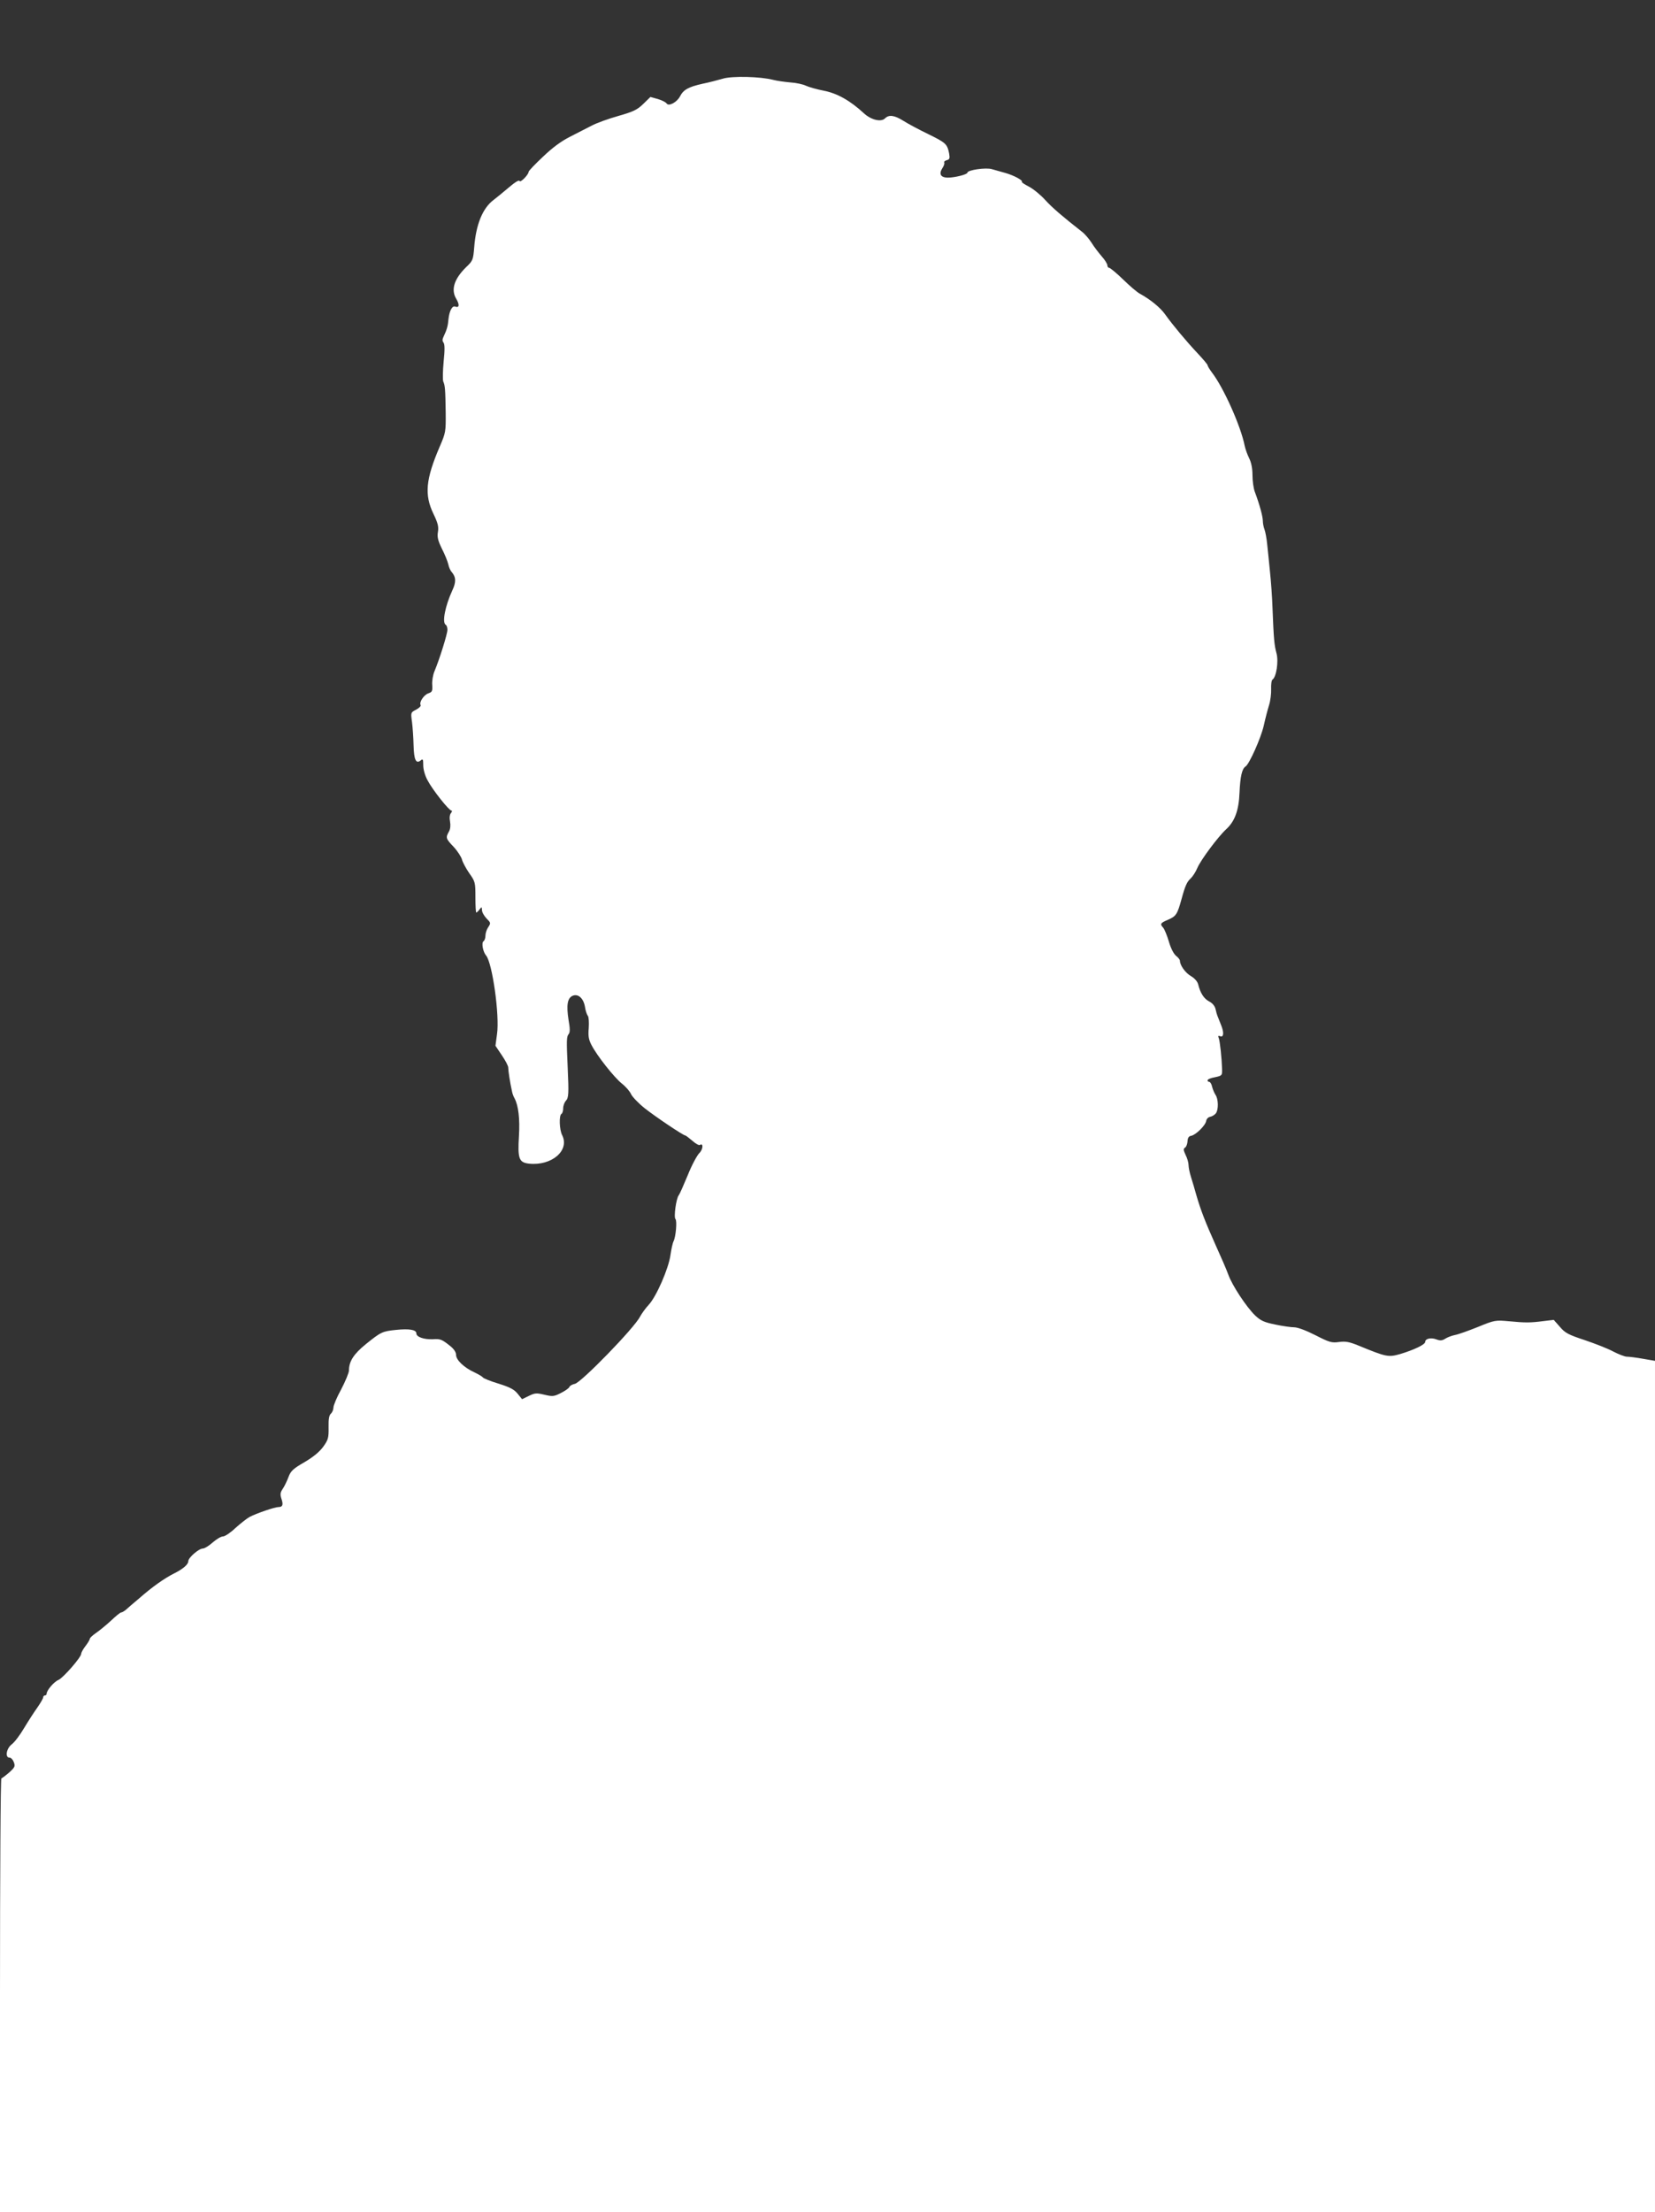 <?xml version="1.0" standalone="no"?>
<!DOCTYPE svg PUBLIC "-//W3C//DTD SVG 20010904//EN"
 "http://www.w3.org/TR/2001/REC-SVG-20010904/DTD/svg10.dtd">
<svg version="1.0" xmlns="http://www.w3.org/2000/svg"
 width="958pt" height="1280pt" viewBox="0 0 958 1280"
 preserveAspectRatio="xMidYMid meet">
<rect x="0" y="0" width="958" height="1280" fill="#333333" stroke="none"/>
<g transform="translate(0,1280) scale(0.1,-0.1)"
fill="#ffffff" stroke="none">
<path d="M4185 12345 c-27 -8 -81 -22 -120 -30 -80 -18 -109 -34 -129 -73 -18
-34 -65 -59 -77 -41 -4 7 -27 19 -51 26 l-43 12 -41 -40 c-35 -34 -57 -45
-145 -70 -57 -16 -126 -41 -154 -56 -27 -14 -84 -43 -125 -64 -50 -25 -102
-63 -157 -116 -46 -43 -83 -82 -83 -87 0 -16 -48 -66 -53 -53 -2 7 -26 -7 -62
-38 -32 -27 -72 -60 -88 -72 -63 -47 -102 -142 -112 -274 -6 -73 -8 -78 -47
-115 -69 -68 -89 -130 -57 -183 20 -34 18 -54 -6 -45 -17 7 -34 -25 -39 -73
-3 -38 -9 -60 -28 -100 -8 -16 -8 -26 -1 -35 8 -9 8 -44 1 -111 -5 -54 -6
-106 -2 -115 10 -22 12 -43 14 -180 1 -110 0 -116 -35 -197 -81 -189 -89 -278
-36 -388 26 -54 31 -75 26 -105 -5 -29 0 -50 23 -97 17 -33 33 -73 37 -90 3
-16 12 -37 20 -45 25 -30 26 -58 3 -107 -41 -89 -60 -185 -38 -198 6 -3 10
-17 10 -29 0 -24 -46 -171 -75 -240 -9 -21 -15 -57 -13 -79 2 -36 0 -41 -23
-49 -26 -9 -54 -52 -44 -68 3 -5 -9 -17 -26 -26 -31 -16 -32 -16 -24 -72 4
-32 8 -92 9 -134 2 -84 14 -110 41 -88 13 11 15 7 15 -28 0 -24 10 -60 25 -87
28 -54 124 -175 138 -175 5 0 4 -6 -2 -14 -8 -9 -10 -28 -6 -49 4 -22 2 -44
-6 -58 -20 -36 -19 -41 27 -89 23 -25 44 -58 48 -73 4 -16 23 -51 42 -79 35
-49 36 -54 36 -139 0 -49 2 -89 5 -89 3 0 12 8 19 18 12 16 13 16 14 -4 0 -12
12 -33 26 -48 25 -25 26 -27 10 -51 -9 -13 -16 -35 -16 -49 0 -14 -5 -28 -11
-32 -13 -8 -4 -61 15 -83 36 -43 79 -347 63 -455 l-9 -67 37 -55 c21 -31 38
-63 37 -72 0 -16 10 -85 22 -138 2 -12 9 -30 15 -40 22 -42 31 -118 25 -217
-8 -132 0 -153 58 -160 131 -14 237 76 192 165 -16 31 -19 114 -4 123 6 3 10
18 10 32 0 15 7 34 15 43 17 18 18 41 11 195 -7 154 -7 177 6 192 8 10 8 32
-1 82 -13 84 -7 125 23 139 32 14 63 -13 72 -63 3 -22 11 -46 17 -53 5 -6 7
-38 5 -70 -4 -44 -1 -66 15 -97 32 -63 132 -189 177 -225 23 -18 46 -45 53
-61 7 -15 41 -51 77 -80 63 -50 225 -159 237 -159 3 0 21 -14 40 -30 19 -17
38 -28 44 -25 22 14 19 -26 -3 -47 -13 -13 -44 -70 -67 -128 -24 -58 -47 -110
-52 -116 -15 -18 -30 -127 -19 -138 10 -10 2 -102 -11 -128 -5 -9 -13 -45 -18
-80 -11 -79 -82 -241 -126 -288 -18 -19 -40 -50 -50 -68 -32 -65 -340 -381
-377 -389 -15 -3 -29 -11 -32 -18 -2 -7 -25 -23 -49 -35 -41 -21 -49 -21 -96
-10 -46 11 -55 10 -90 -7 l-39 -19 -25 31 c-20 25 -44 38 -111 59 -47 14 -88
31 -91 36 -3 5 -25 18 -48 29 -60 27 -107 72 -107 101 0 16 -12 34 -33 51 -50
40 -58 43 -102 40 -51 -2 -95 13 -95 34 0 21 -41 28 -118 20 -79 -8 -87 -12
-175 -83 -69 -56 -97 -99 -97 -151 0 -14 -21 -64 -45 -110 -25 -45 -45 -93
-45 -106 0 -12 -7 -28 -15 -35 -10 -9 -14 -31 -13 -79 1 -60 -2 -72 -31 -112
-21 -29 -57 -59 -108 -89 -66 -38 -80 -51 -93 -86 -8 -22 -23 -53 -33 -68 -15
-22 -16 -33 -8 -58 12 -35 7 -48 -17 -48 -21 0 -124 -35 -167 -57 -16 -9 -53
-38 -82 -64 -28 -27 -61 -49 -72 -49 -12 0 -38 -16 -60 -35 -21 -19 -47 -35
-57 -35 -23 0 -84 -53 -84 -73 0 -19 -30 -45 -82 -71 -56 -28 -127 -78 -202
-144 -34 -28 -69 -59 -78 -67 -10 -8 -22 -15 -27 -15 -5 0 -31 -21 -57 -46
-27 -25 -66 -57 -86 -71 -21 -14 -38 -30 -38 -35 0 -5 -11 -24 -25 -42 -14
-18 -25 -38 -25 -45 0 -20 -103 -138 -131 -151 -27 -11 -69 -61 -69 -80 0 -5
-4 -10 -10 -10 -5 0 -10 -5 -10 -11 0 -6 -15 -32 -33 -58 -18 -25 -53 -79 -77
-119 -24 -41 -56 -83 -72 -95 -31 -23 -40 -77 -13 -77 9 0 20 -12 25 -26 9
-24 6 -30 -27 -60 -21 -18 -41 -33 -45 -34 -5 0 -8 -565 -8 -1255 l0 -1255
4790 0 4790 0 0 2463 0 2463 -70 12 c-39 7 -80 12 -93 12 -12 0 -48 14 -79 30
-31 17 -106 46 -165 66 -94 31 -113 41 -143 76 l-36 41 -59 -7 c-78 -10 -104
-10 -200 -1 -78 7 -83 7 -180 -33 -55 -22 -116 -44 -135 -47 -19 -4 -44 -14
-56 -22 -16 -10 -28 -11 -49 -3 -31 12 -65 5 -65 -14 0 -16 -66 -47 -146 -71
-68 -19 -79 -17 -242 50 -52 21 -73 25 -111 20 -42 -6 -56 -2 -136 39 -53 27
-103 46 -123 46 -18 0 -68 7 -110 16 -64 13 -84 22 -116 52 -51 49 -134 175
-156 237 -10 28 -43 104 -73 170 -61 136 -87 204 -112 290 -9 33 -23 80 -31
105 -8 25 -14 56 -14 68 0 13 -7 40 -17 59 -13 28 -14 36 -3 43 7 4 13 21 14
36 1 20 7 30 21 32 27 5 83 60 87 86 2 12 12 22 23 24 11 2 26 11 33 20 16 21
15 83 -2 107 -7 11 -16 32 -20 48 -3 15 -11 27 -16 27 -6 0 -10 4 -10 9 0 6
19 14 43 18 41 9 42 10 41 48 -2 63 -12 158 -19 178 -6 13 -3 16 9 11 19 -7
22 21 5 63 -6 15 -15 37 -19 48 -5 11 -11 32 -14 47 -4 17 -18 34 -36 43 -31
16 -52 49 -64 98 -4 17 -20 36 -42 49 -33 19 -64 63 -64 89 0 6 -10 19 -23 29
-13 11 -30 43 -41 82 -10 34 -25 70 -32 79 -21 23 -18 28 29 48 45 20 52 30
77 121 20 74 31 98 52 117 11 10 29 37 39 61 20 47 121 182 167 224 50 46 73
109 77 212 4 91 14 138 35 151 21 13 88 162 105 235 9 41 23 95 31 120 8 25
13 67 12 93 -1 26 2 51 8 55 22 14 36 105 23 152 -13 48 -16 82 -23 260 -2 63
-9 160 -15 215 -5 55 -13 126 -16 157 -3 32 -10 69 -15 83 -6 15 -10 38 -10
51 0 25 -19 95 -46 167 -8 20 -14 64 -14 98 0 39 -7 73 -19 97 -10 20 -22 53
-26 72 -22 113 -122 337 -190 425 -14 19 -25 37 -25 42 0 4 -26 35 -57 68 -66
70 -146 166 -188 225 -28 40 -86 87 -146 120 -16 8 -59 45 -98 83 -38 37 -75
67 -80 67 -6 0 -11 7 -11 15 0 8 -15 32 -33 52 -18 21 -45 56 -59 79 -15 23
-39 51 -55 63 -111 87 -170 137 -213 184 -26 29 -69 64 -94 77 -25 13 -44 25
-41 28 8 8 -46 37 -95 51 -25 7 -60 17 -78 22 -34 11 -142 -5 -142 -20 0 -11
-78 -30 -117 -29 -39 2 -49 22 -28 55 9 13 13 27 11 32 -3 5 3 11 14 14 17 4
19 11 14 39 -11 55 -19 62 -121 112 -54 26 -119 61 -144 77 -51 32 -83 37
-106 14 -23 -23 -81 -9 -123 30 -79 73 -154 115 -231 130 -41 8 -87 21 -104
29 -16 8 -57 17 -90 19 -33 3 -78 9 -100 15 -74 19 -235 23 -290 7z"/>
</g>
</svg>
